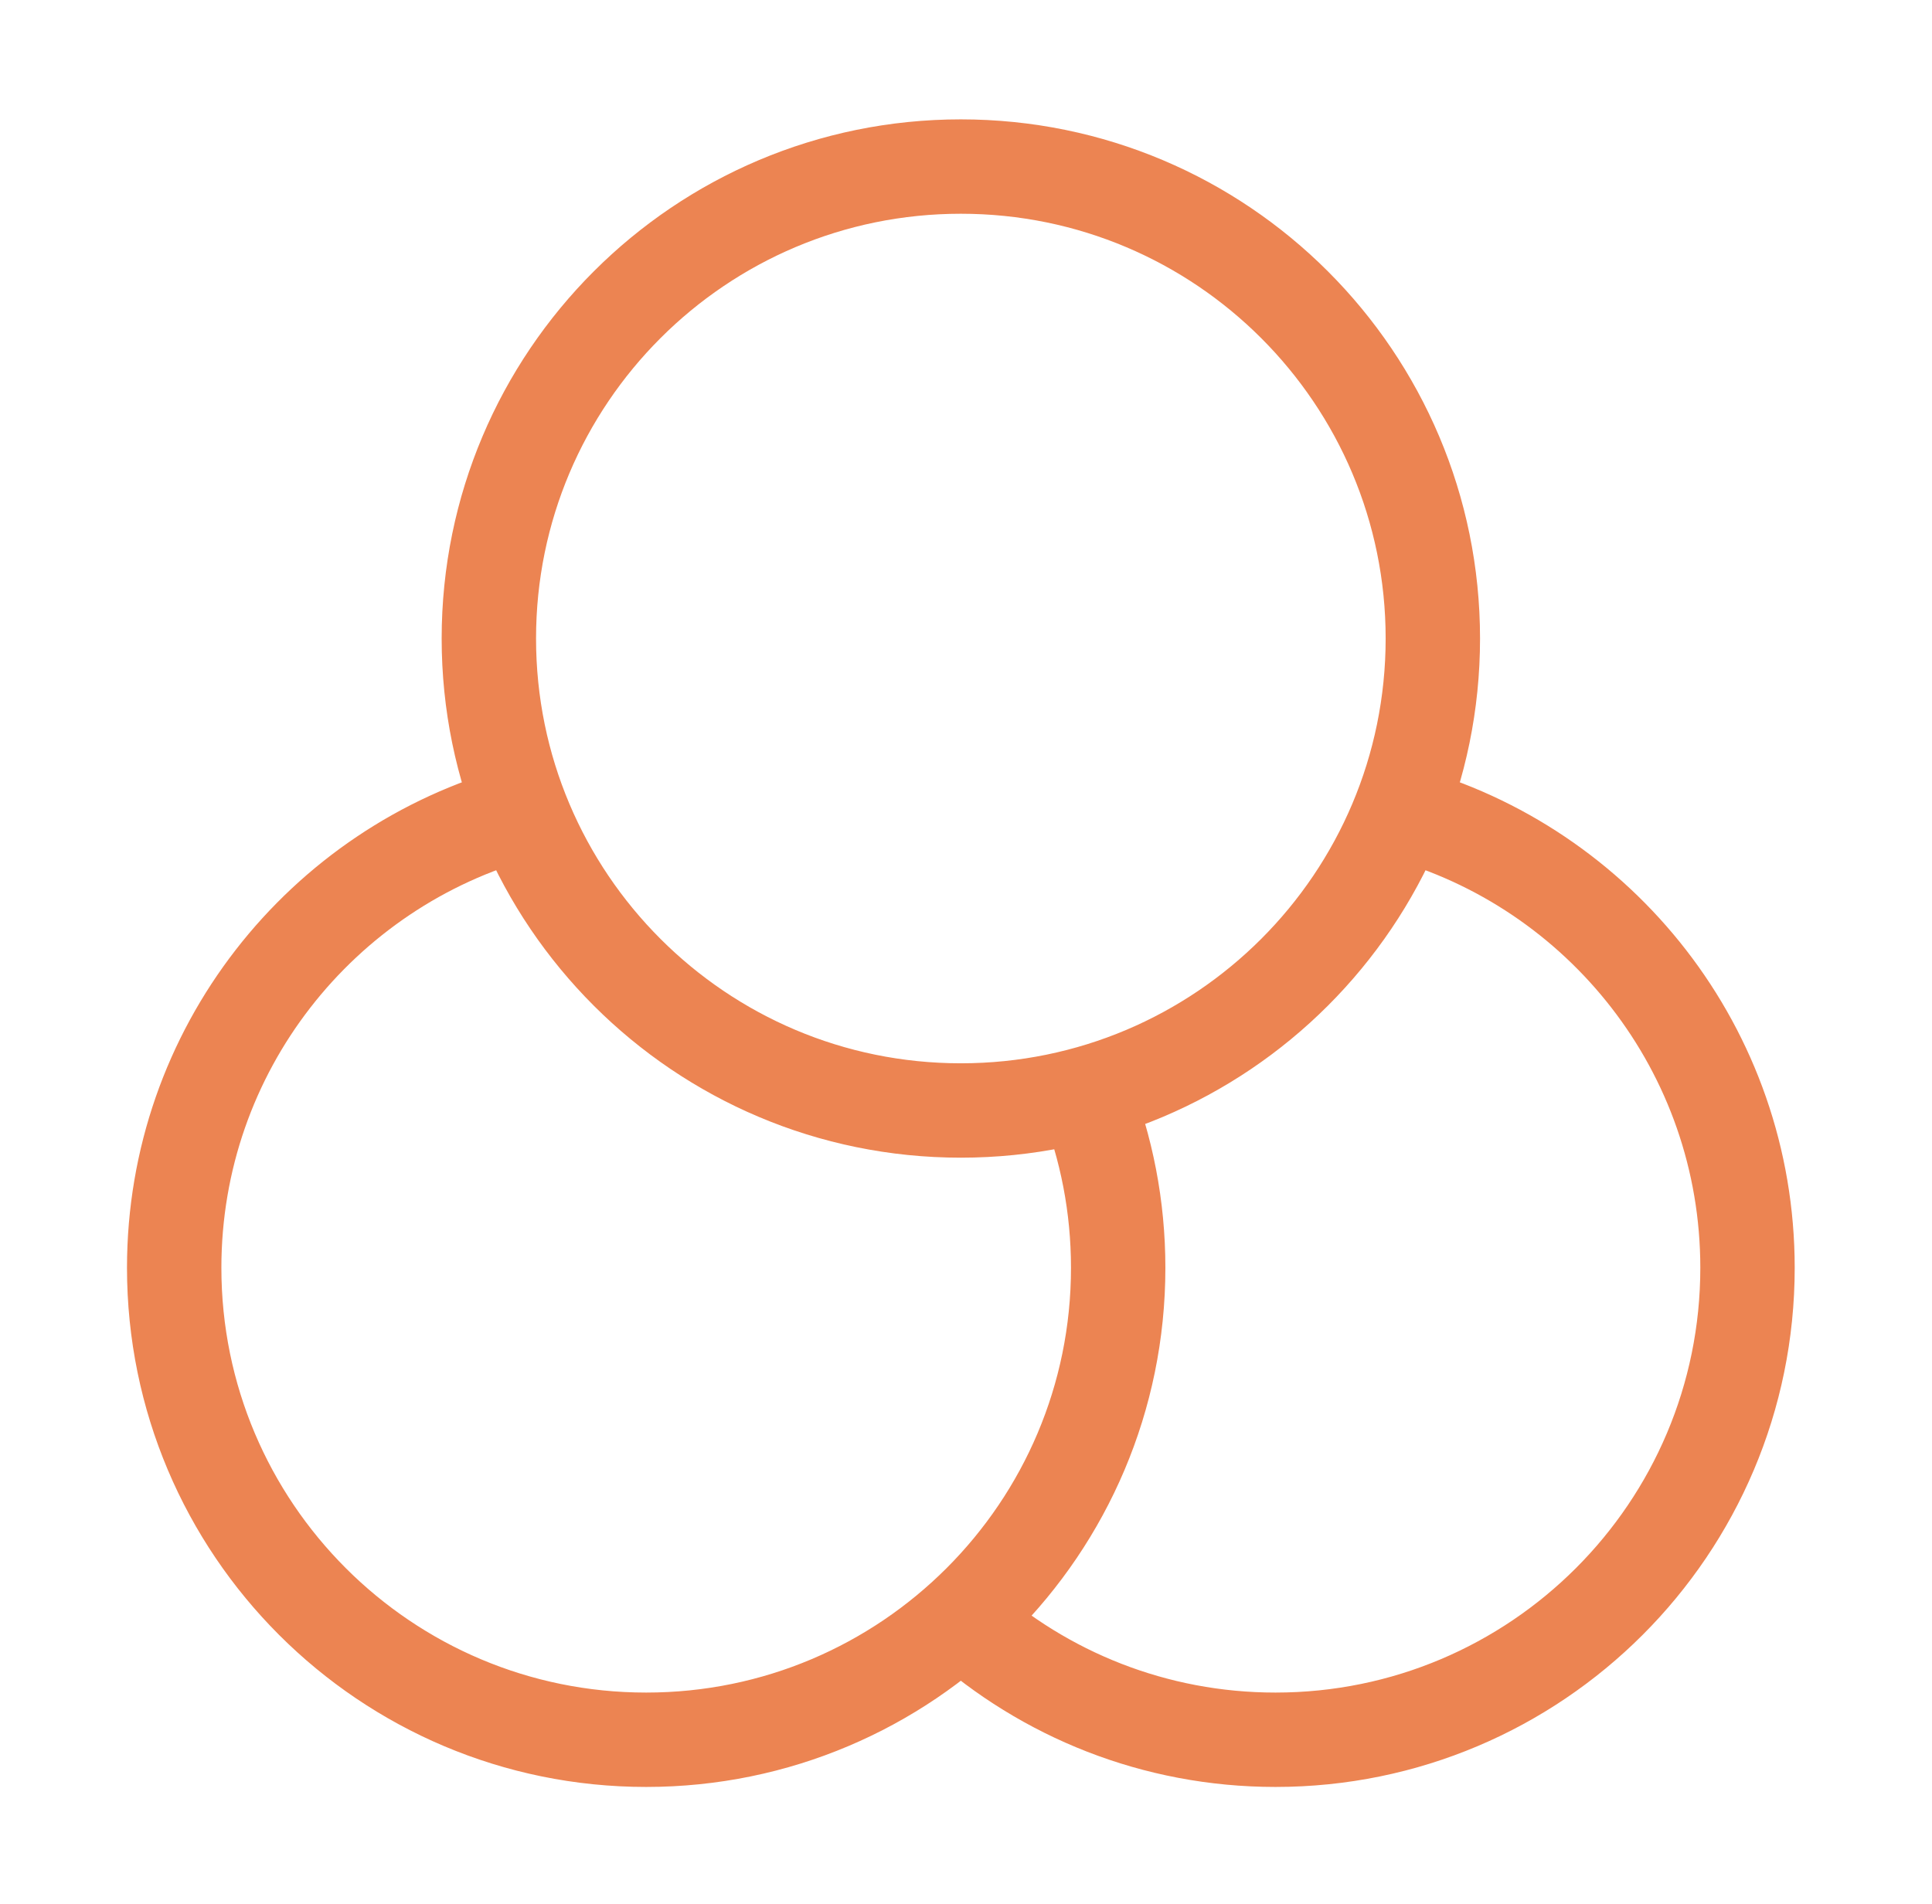 <svg xmlns="http://www.w3.org/2000/svg" width="69" height="68" viewBox="0 0 69 68" fill="none"><path d="M34.316 57.848C37.298 60.517 41.237 62.14 45.554 62.14C54.864 62.14 62.411 54.593 62.411 45.283C62.411 37.509 57.149 30.964 49.993 29.016M18.639 29.016C11.483 30.964 6.221 37.509 6.221 45.283C6.221 54.593 13.768 62.14 23.078 62.14C32.388 62.14 39.935 54.593 39.935 45.283C39.935 43.09 39.517 40.995 38.755 39.073M51.173 22.806C51.173 32.117 43.626 39.664 34.316 39.664C25.006 39.664 17.459 32.117 17.459 22.806C17.459 13.496 25.006 5.949 34.316 5.949C43.626 5.949 51.173 13.496 51.173 22.806Z" stroke="#EC8452" stroke-width="3.371" stroke-linecap="round" stroke-linejoin="round"></path></svg>